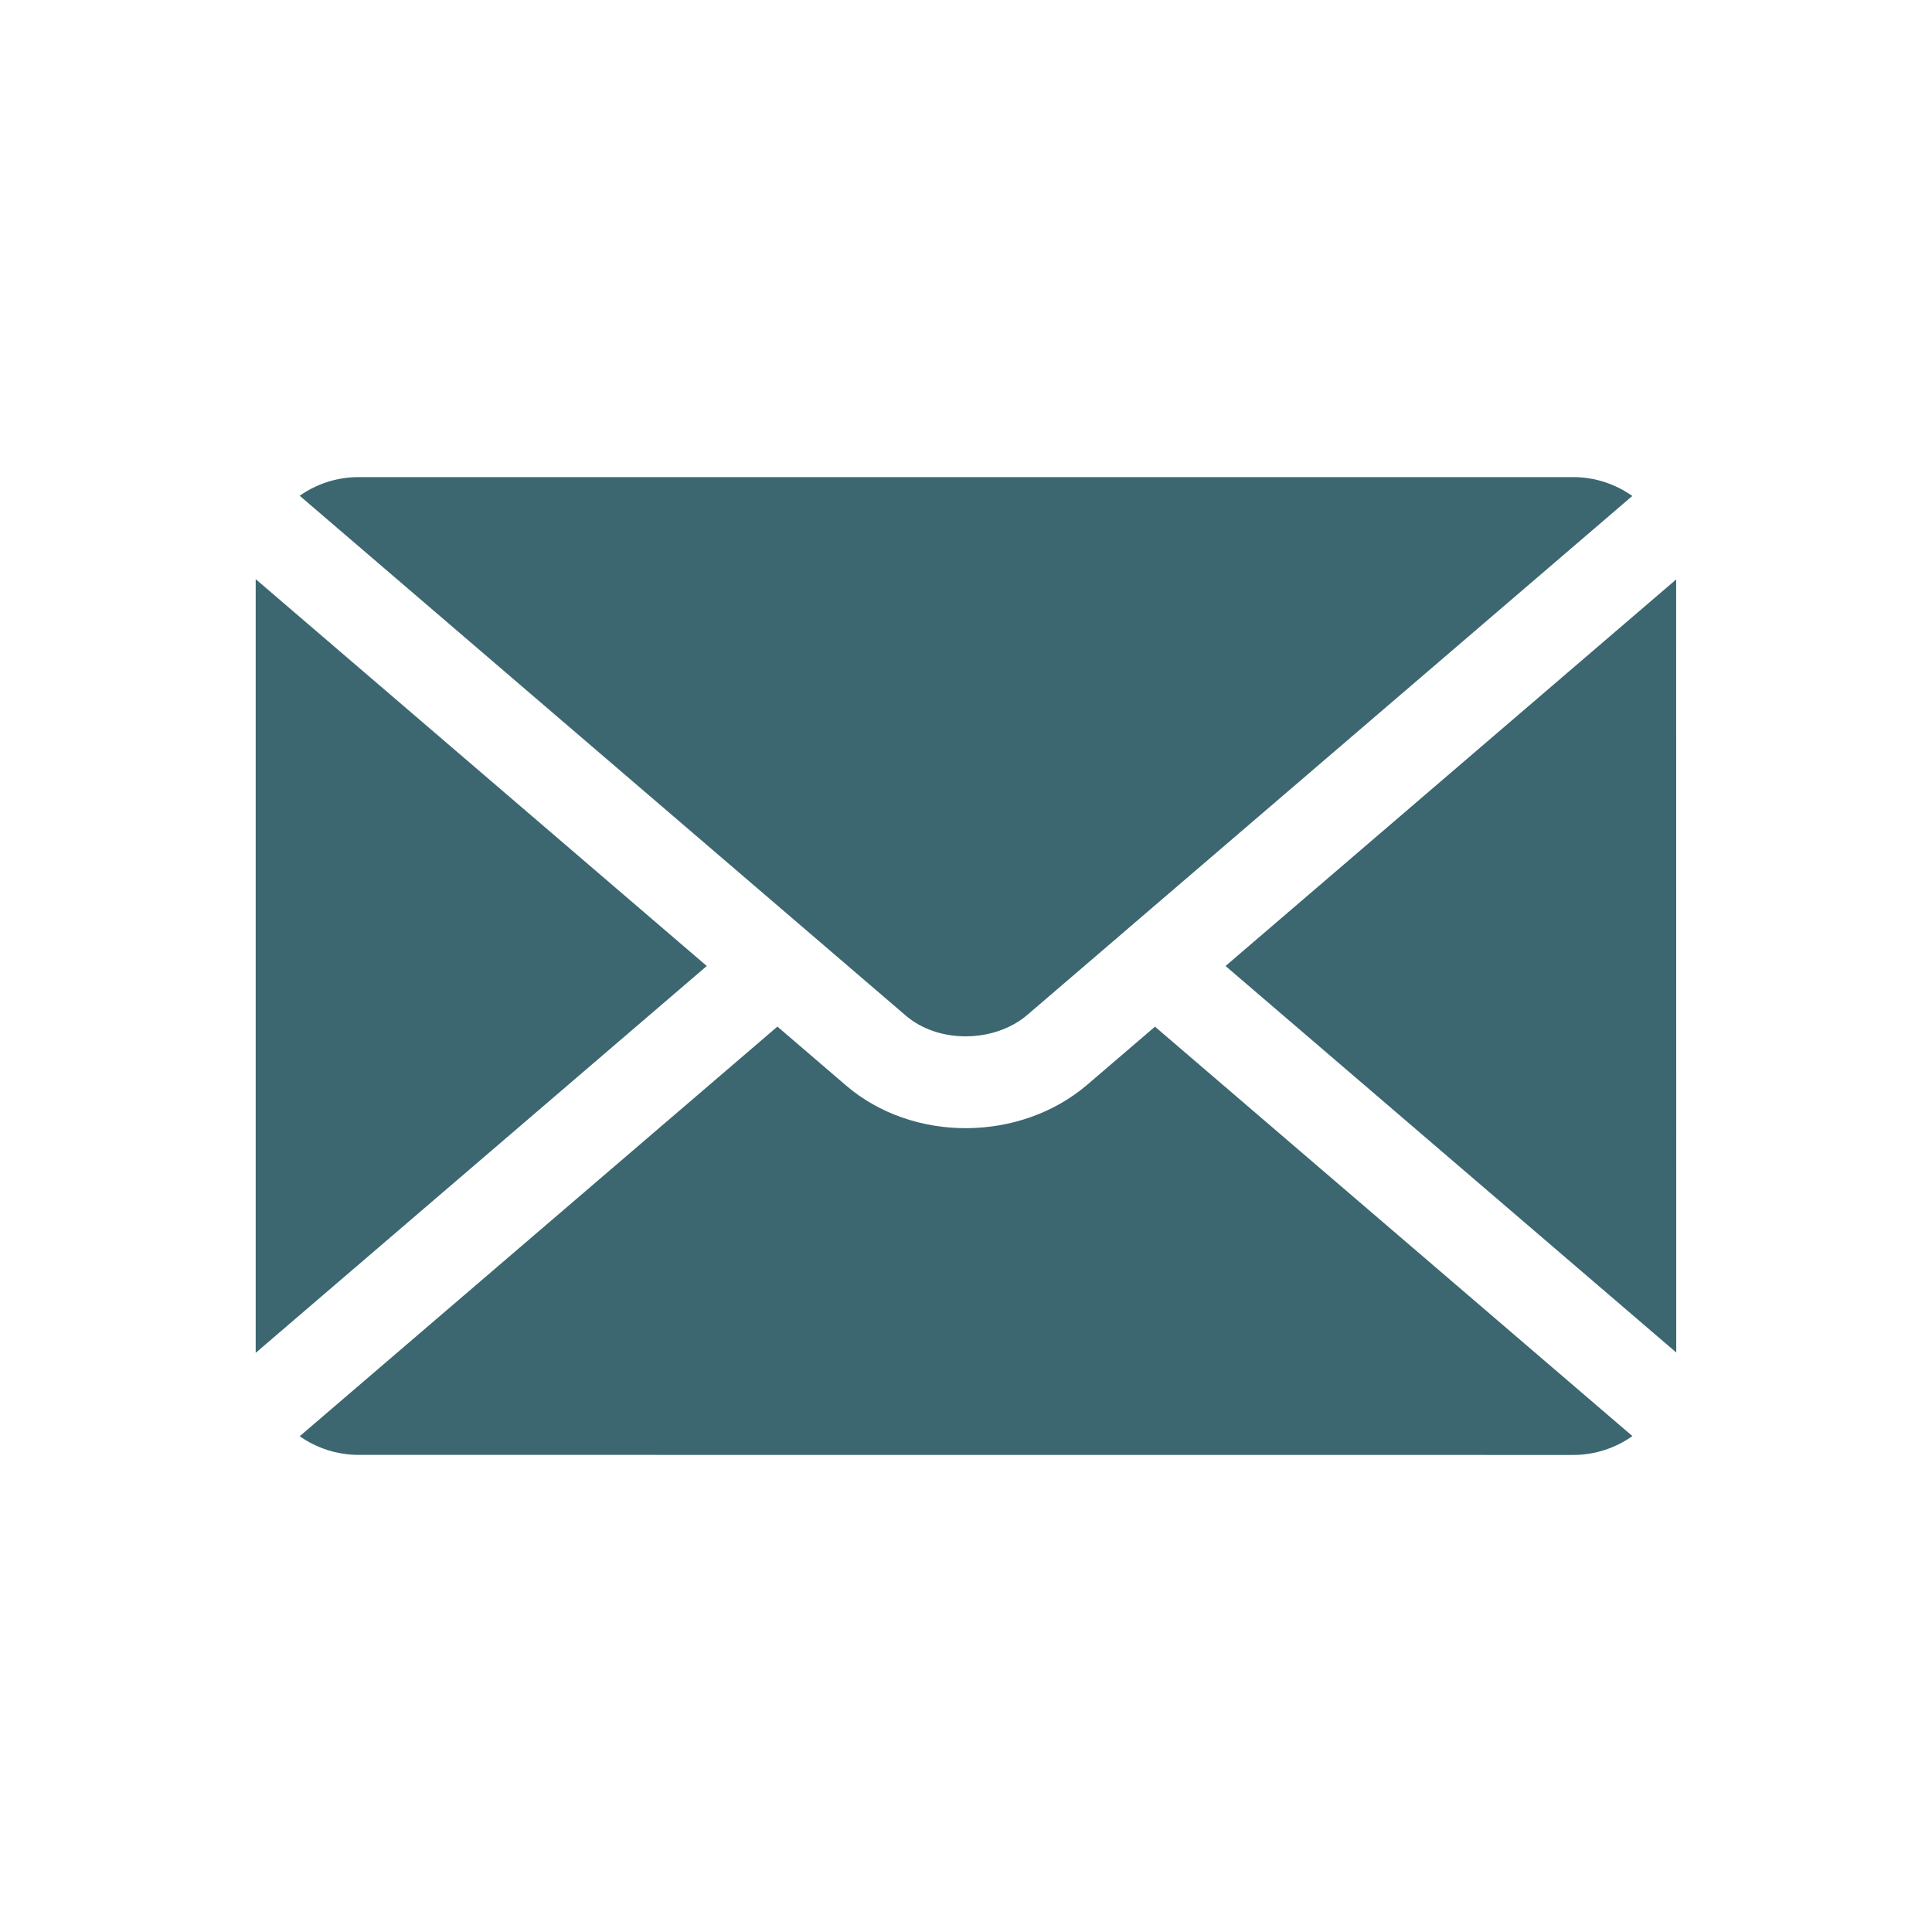 <?xml version="1.0" encoding="UTF-8"?>
<svg xmlns="http://www.w3.org/2000/svg" width="1200pt" height="1200pt" version="1.1" viewBox="0 0 1200 1200">
  <path d="m1041.1 359.9-279.89 240.1 279.94 240.05v-0.328l-0.047-479.44zm-27.188 532.08c-10.406 7.359-23.109 11.719-36.703 11.719l-754.5-0.047c-13.547 0-26.156-4.312-36.562-11.578l296.72-254.44 42.656 36.609c20.766 17.812 47.906 26.625 74.906 26.484 26.953-0.141 54.094-9.141 74.953-27.047l42-36zm-855.1-51.703 280.18-240.28-280.18-240.28zm27.328-532.36c10.406-7.312 23.016-11.578 36.562-11.578h754.45c13.594 0 26.297 4.359 36.703 11.719l-314.86 270.05-0.516 0.469-60.281 51.703c-10.312 8.859-24.141 13.312-38.016 13.406-13.828 0.094-27.469-4.219-37.547-12.844l-61.031-52.359-0.281-0.234z" fill="#3c6770" fill-rule="evenodd"></path>
</svg>
